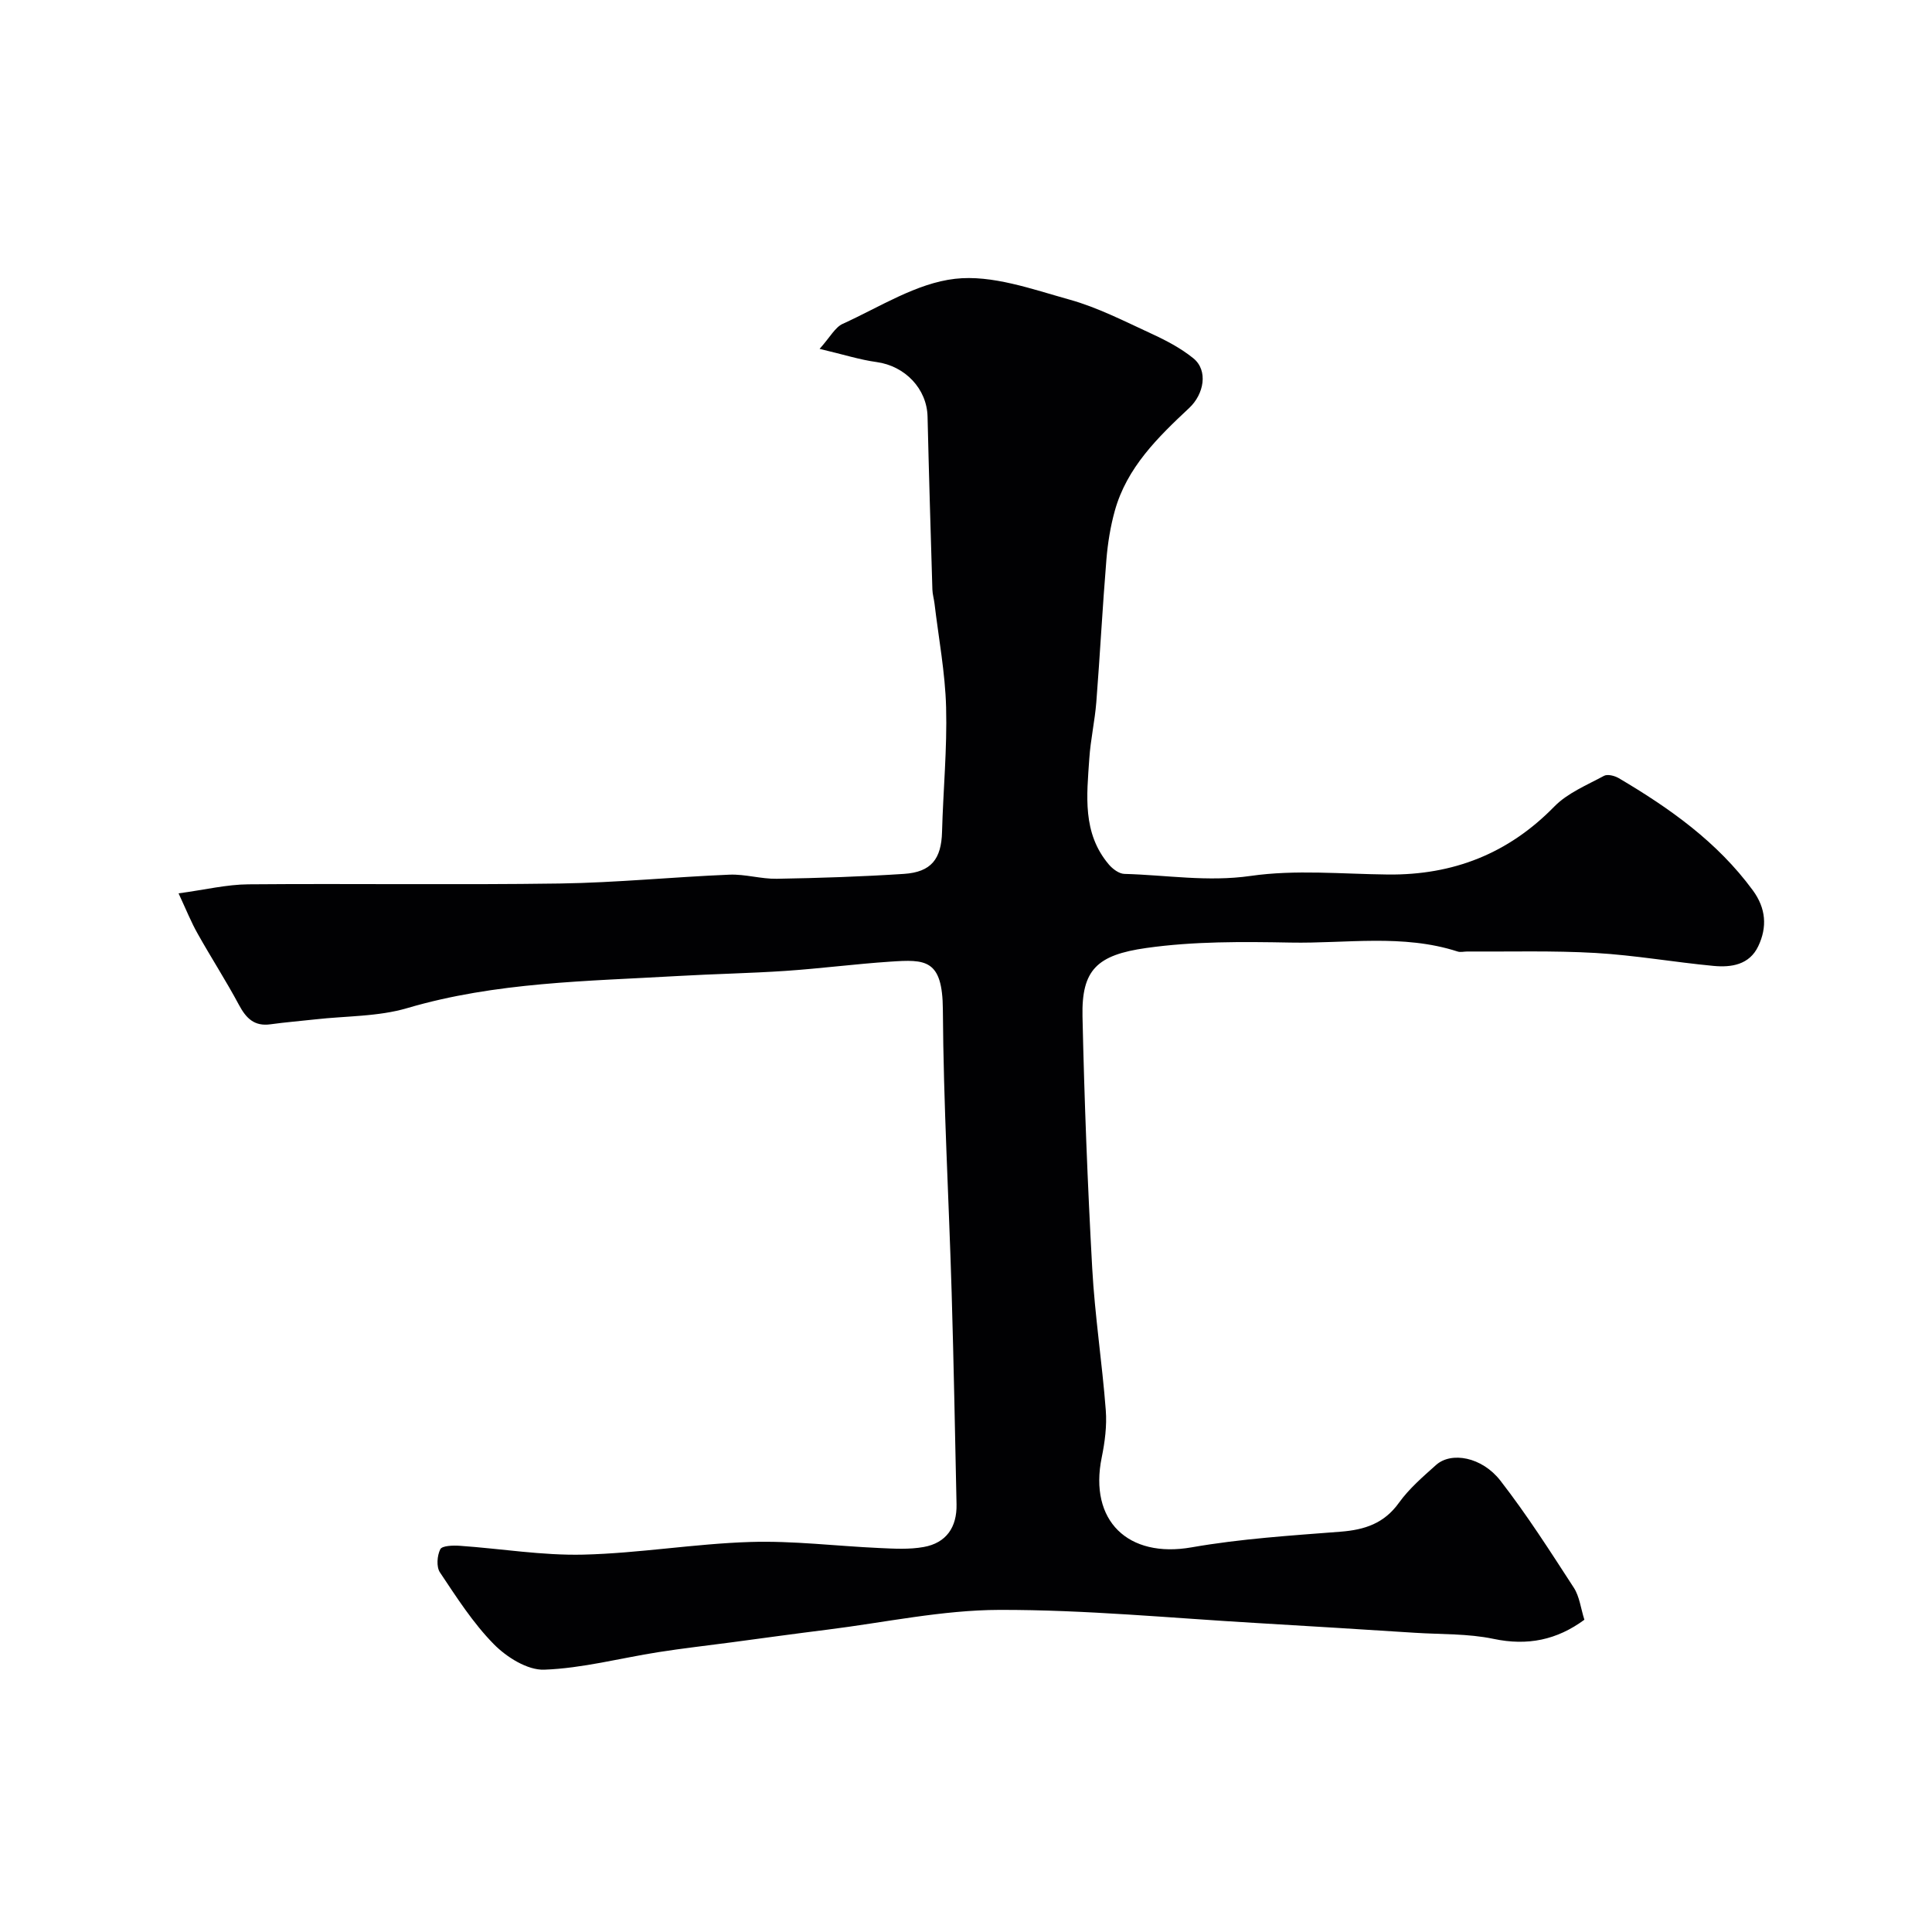 <svg enable-background="new 0 0 400 400" viewBox="0 0 400 400" xmlns="http://www.w3.org/2000/svg"><path d="m36.97 184.96c5.52-.75 9.98-1.84 14.46-1.87 21.5-.18 43 .14 64.5-.17 11.71-.17 23.4-1.35 35.11-1.83 3.25-.13 6.54.91 9.8.85 8.77-.15 17.55-.44 26.3-1.01 5.68-.37 7.75-3.09 7.9-8.7.23-8.6 1.07-17.21.84-25.79-.19-7.18-1.55-14.32-2.4-21.48-.12-.98-.41-1.94-.44-2.91-.36-11.93-.72-23.87-1-35.8-.14-5.77-4.66-10.48-10.55-11.29-3.46-.47-6.84-1.56-11.8-2.73 2.2-2.46 3.2-4.46 4.78-5.18 7.65-3.47 15.26-8.42 23.28-9.33 7.65-.87 15.92 2.15 23.68 4.31 5.85 1.63 11.38 4.48 16.93 7.04 3.05 1.4 6.12 3.01 8.71 5.11 3.12 2.53 2.2 7.43-.86 10.29-6.49 6.07-12.91 12.33-15.4 21.28-.91 3.27-1.46 6.7-1.74 10.09-.81 9.84-1.32 19.7-2.09 29.54-.31 3.9-1.19 7.76-1.45 11.66-.52 7.63-1.48 15.43 4.04 21.94.78.92 2.11 1.92 3.21 1.95 8.7.23 17.24 1.7 26.15.42 9.31-1.34 18.96-.39 28.46-.29 13.47.13 24.89-4.32 34.42-14.08 2.74-2.8 6.73-4.43 10.28-6.35.73-.4 2.21-.02 3.06.48 10.52 6.21 20.39 13.19 27.75 23.22 2.74 3.73 3.01 7.61 1.13 11.57-1.83 3.86-5.58 4.43-9.27 4.08-8.16-.77-16.26-2.21-24.43-2.68-8.83-.51-17.71-.24-26.56-.3-.67 0-1.39.2-1.99 0-11.36-3.67-23.05-1.63-34.58-1.85-9.95-.19-20.04-.27-29.86 1.12-10.24 1.44-13.43 4.54-13.22 14.17.38 17.38 1.05 34.75 2.01 52.11.54 9.83 2.06 19.6 2.81 29.42.25 3.23-.19 6.59-.84 9.78-2.69 13.11 5.46 20.92 18.61 18.61 10.16-1.78 20.54-2.44 30.85-3.24 4.99-.39 9-1.7 12.08-5.99 2.11-2.94 4.96-5.39 7.69-7.83 3.14-2.8 9.49-1.67 13.31 3.25 5.49 7.07 10.33 14.66 15.21 22.18 1.18 1.83 1.43 4.26 2.18 6.62-5.68 4.18-11.73 5.45-18.82 3.96-5.28-1.11-10.83-.91-16.26-1.26-10.87-.69-21.74-1.38-32.61-2.01-17.8-1.03-35.61-2.77-53.41-2.73-11.87.03-23.74 2.61-35.6 4.09-6.66.83-13.31 1.75-19.96 2.64-5.02.67-10.07 1.23-15.07 2.02-7.88 1.24-15.72 3.34-23.62 3.63-3.47.13-7.8-2.59-10.45-5.29-4.31-4.38-7.71-9.71-11.15-14.86-.76-1.14-.59-3.47.08-4.79.38-.74 2.65-.81 4.04-.71 8.53.59 17.06 2.03 25.56 1.83 11.54-.28 23.03-2.26 34.57-2.62 8.88-.28 17.8.85 26.71 1.25 3.06.14 6.21.33 9.2-.21 4.69-.84 6.9-4.11 6.8-8.84-.31-14.6-.58-29.21-1.01-43.8-.58-19.54-1.7-39.07-1.82-58.61-.06-10.49-3.61-10.43-10.91-9.94-7.21.48-14.4 1.42-21.61 1.91-7.42.5-14.87.63-22.3 1.06-18.82 1.09-37.71 1.24-56.08 6.65-6.05 1.78-12.66 1.61-19.02 2.33-3.1.35-6.21.59-9.29 1.02-3.37.47-5.06-1.27-6.54-4.04-2.66-4.97-5.73-9.72-8.49-14.64-1.37-2.4-2.37-4.92-4-8.43z" fill="#010103"/></svg>